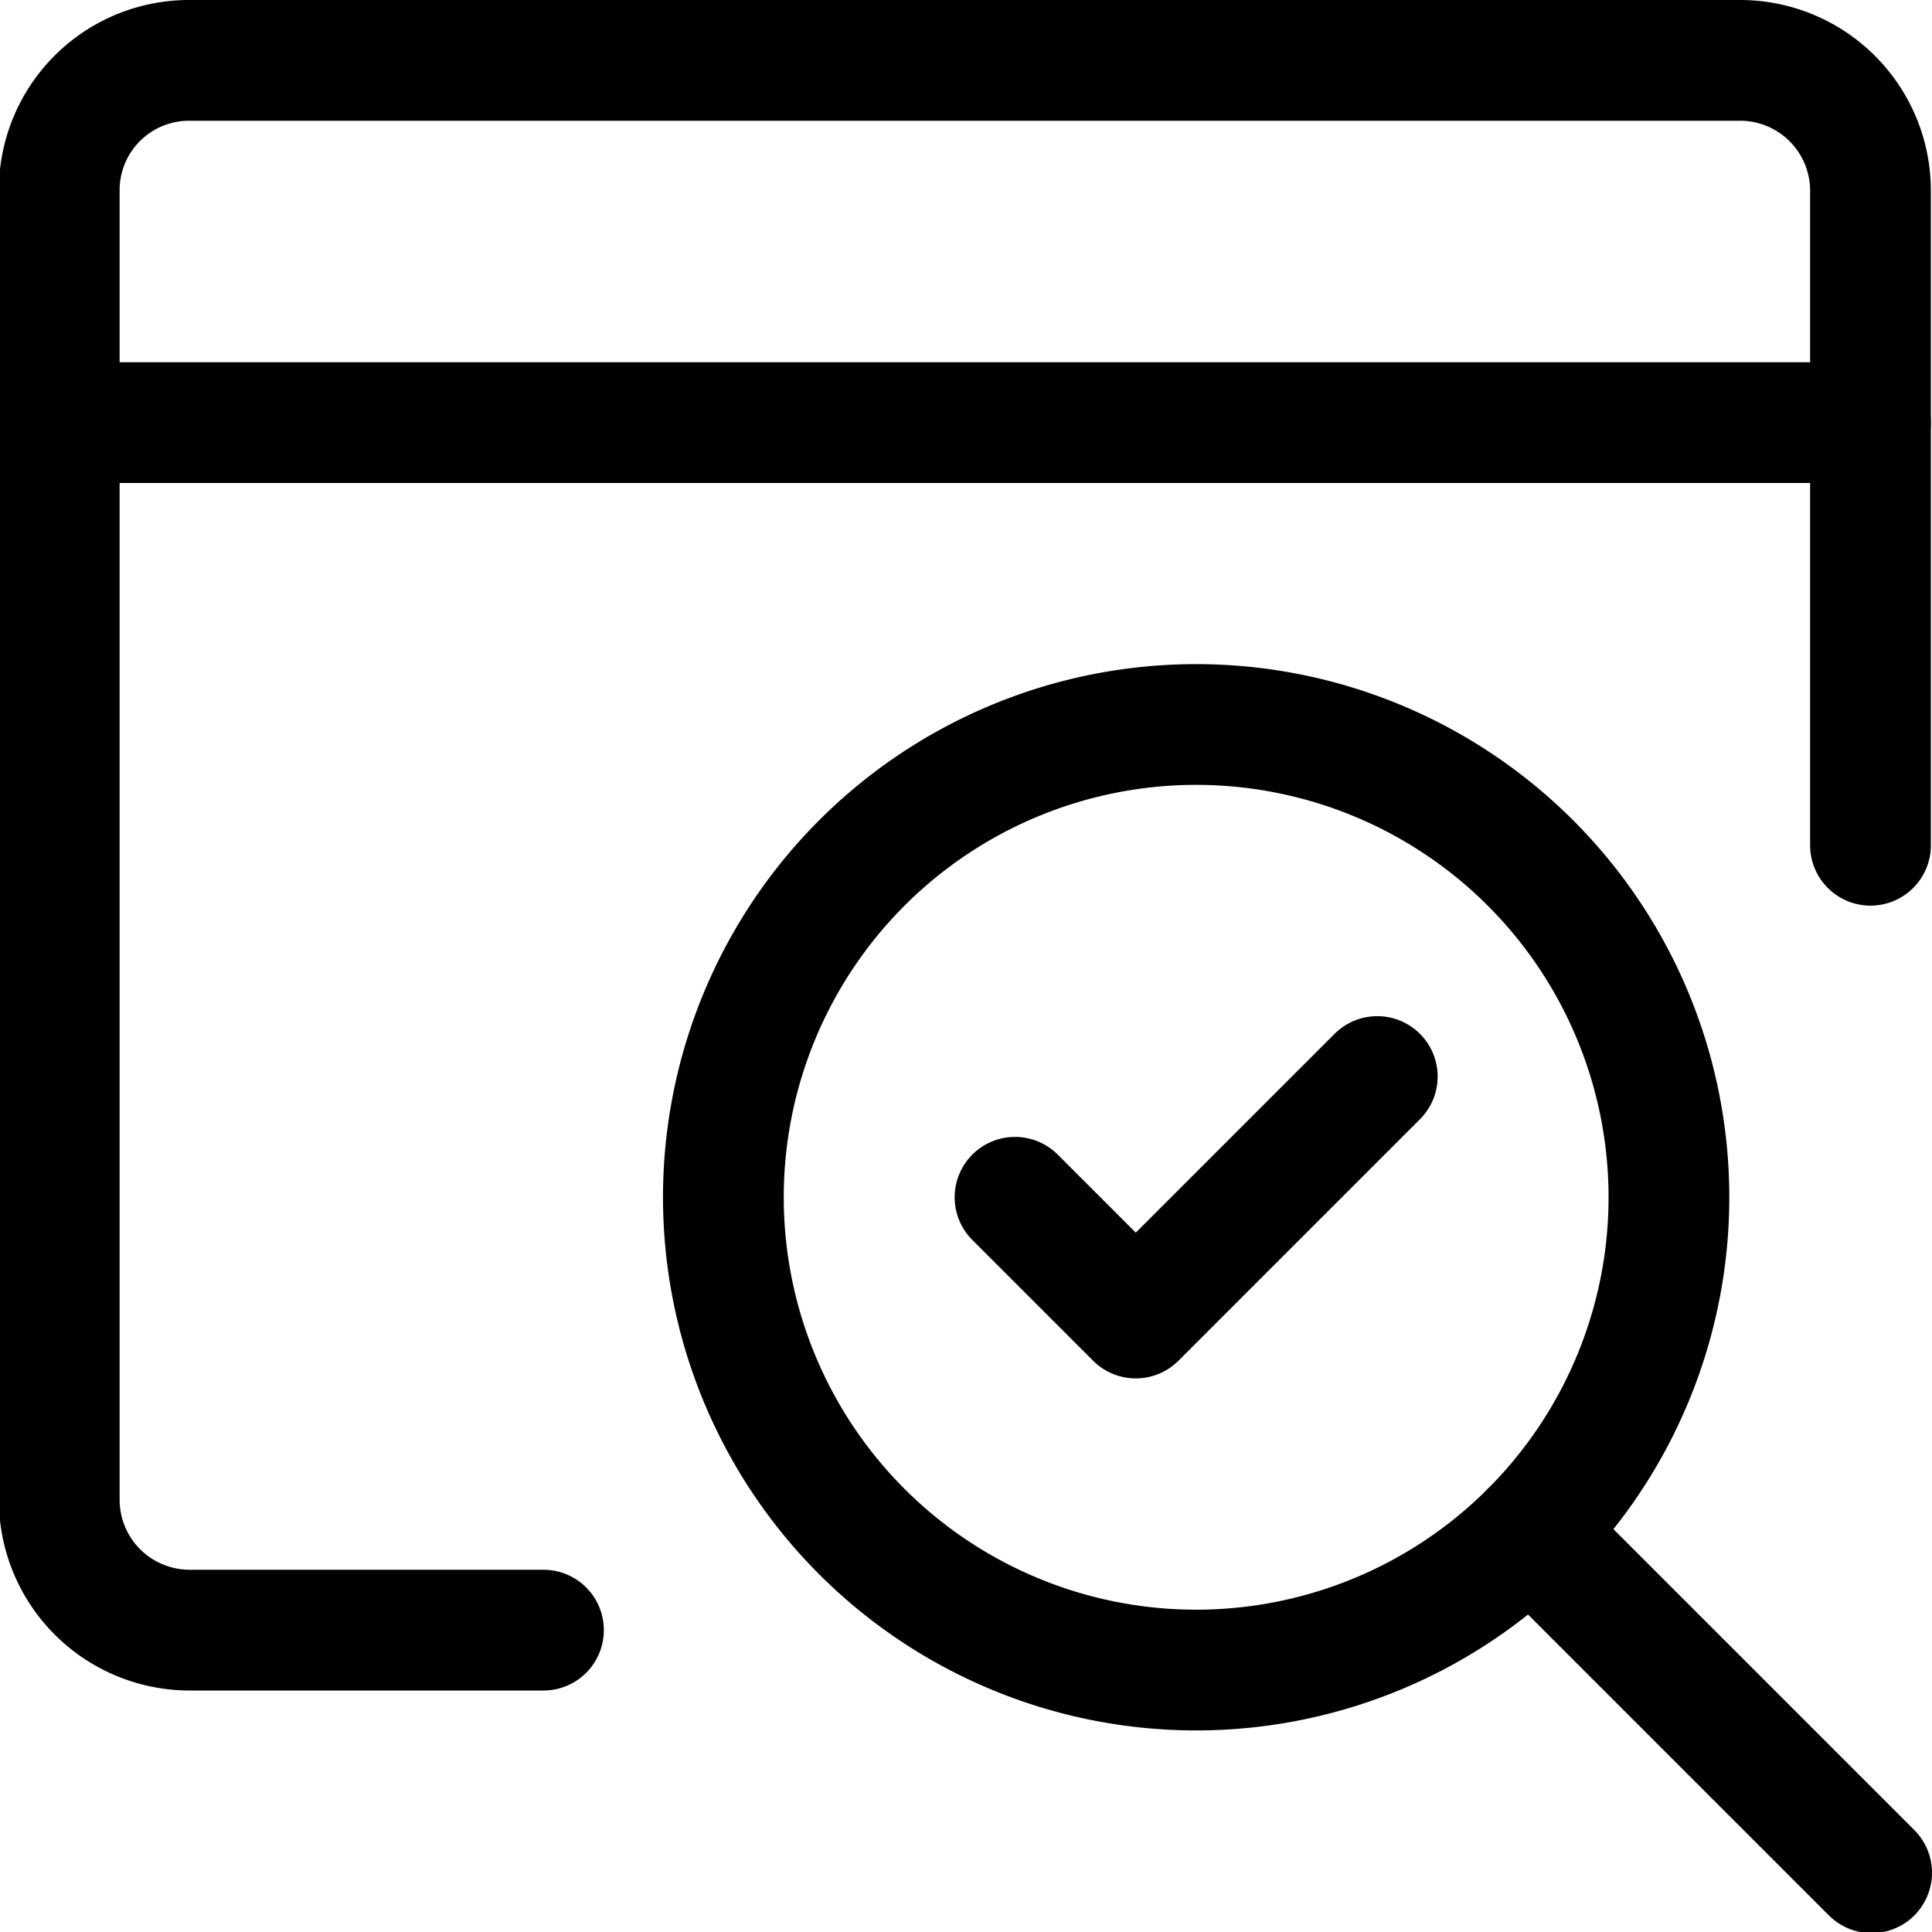 <svg xmlns="http://www.w3.org/2000/svg" viewBox="0 0 24 24" id="Seo-Search-Page--Streamline-Streamline-3.0" height="24" width="24">
  <desc>
    Seo Search Page Streamline Icon: https://streamlinehq.com
  </desc>
  <defs></defs>
  <title>seo-search-page</title>
  <path d="m12.609 14.873 1.5 1.5 3 -3" fill="none" stroke="#000000" stroke-linecap="round" stroke-linejoin="round" stroke-width="1.5"></path>
  <path d="M23.236 10.5V2.365A1.62 1.62 0 0 0 21.62 0.75H2.343A1.612 1.612 0 0 0 0.736 2.357v16.277a1.62 1.62 0 0 0 1.615 1.616h4.4" fill="none" stroke="#000000" stroke-linecap="round" stroke-linejoin="round" stroke-width="1.5"></path>
  <path d="m0.736 5.25 22.5 0" fill="none" stroke="#000000" stroke-linecap="round" stroke-linejoin="round" stroke-width="1.5"></path>
  <path d="M8.986 14.873a5.873 5.873 0 1 0 11.746 0 5.873 5.873 0 1 0 -11.746 0" fill="none" stroke="#000000" stroke-linecap="round" stroke-linejoin="round" stroke-width="1.5"></path>
  <path d="m23.25 23.264 -4.238 -4.238" fill="none" stroke="#000000" stroke-linecap="round" stroke-linejoin="round" stroke-width="1.5"></path>
</svg>